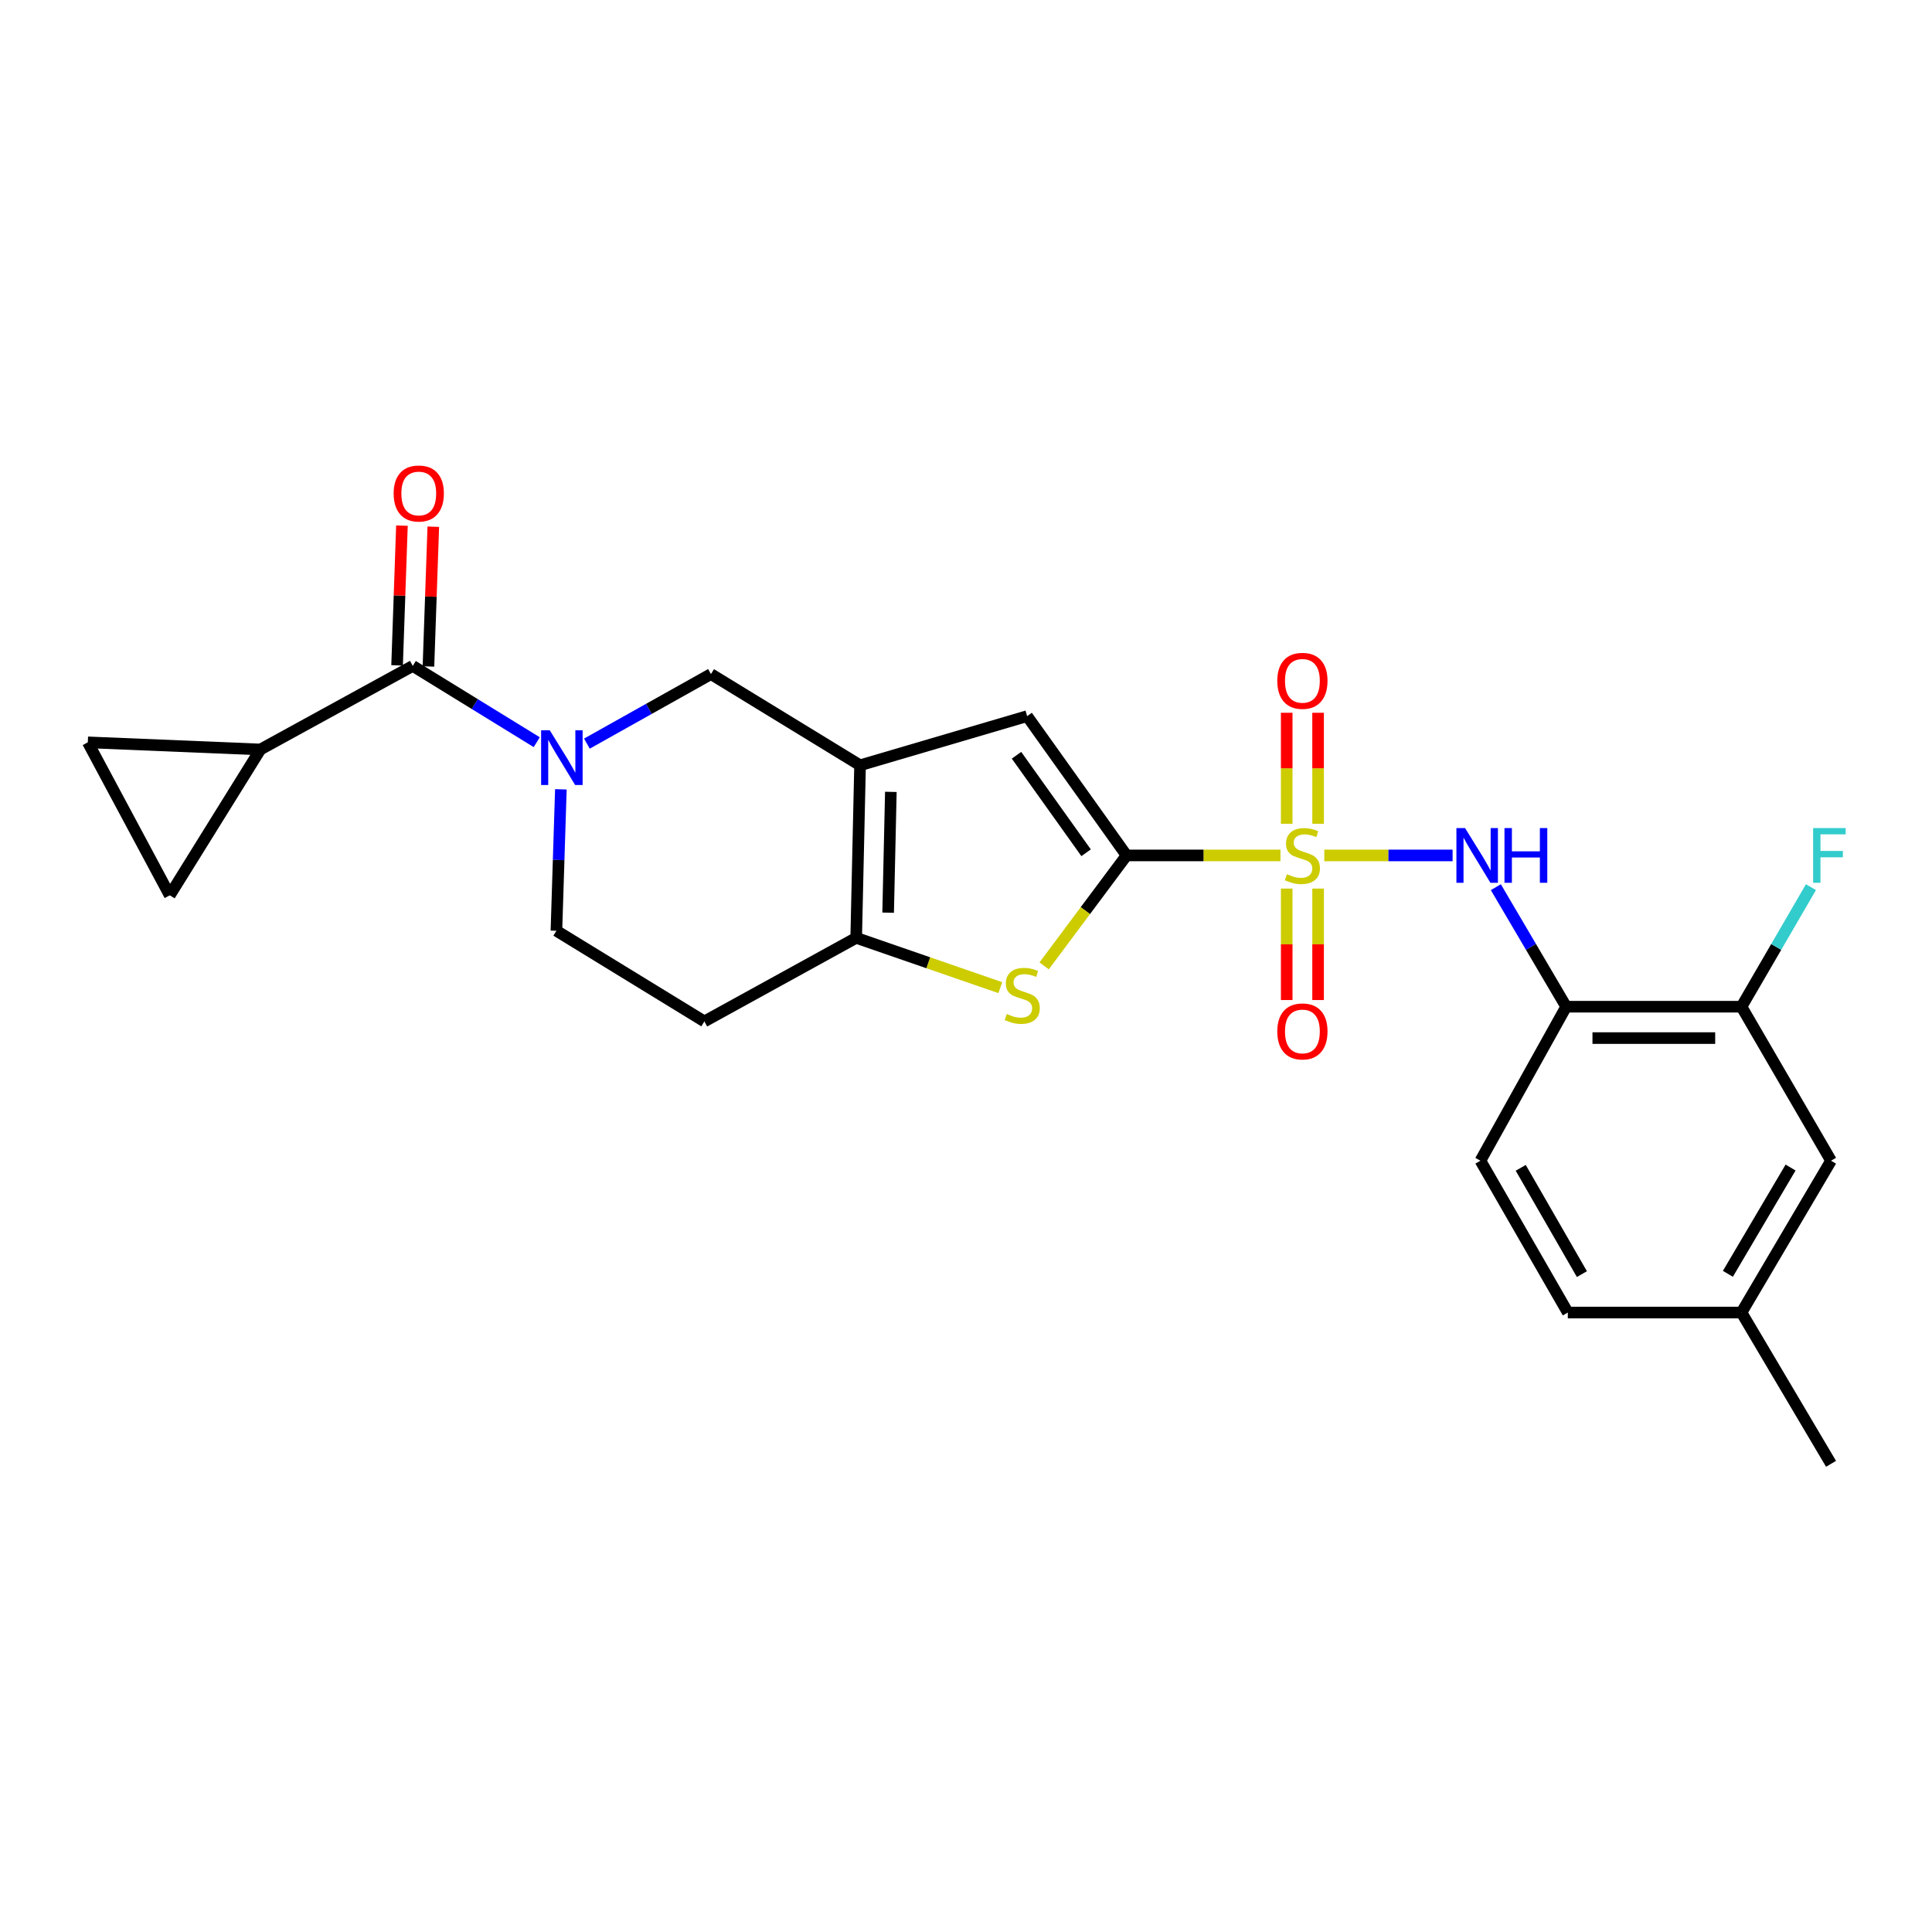 <?xml version='1.0' encoding='iso-8859-1'?>
<svg version='1.1' baseProfile='full'
              xmlns='http://www.w3.org/2000/svg'
                      xmlns:rdkit='http://www.rdkit.org/xml'
                      xmlns:xlink='http://www.w3.org/1999/xlink'
                  xml:space='preserve'
width='1000px' height='1000px' viewBox='0 0 1000 1000'>
<!-- END OF HEADER -->
<rect style='opacity:1.0;fill:#FFFFFF;stroke:none' width='1000' height='1000' x='0' y='0'> </rect>
<path class='bond-0' d='M 662.764,442.769 L 622.933,442.769' style='fill:none;fill-rule:evenodd;stroke:#CCCC00;stroke-width:6px;stroke-linecap:butt;stroke-linejoin:miter;stroke-opacity:1' />
<path class='bond-0' d='M 622.933,442.769 L 583.103,442.769' style='fill:none;fill-rule:evenodd;stroke:#000000;stroke-width:6px;stroke-linecap:butt;stroke-linejoin:miter;stroke-opacity:1' />
<path class='bond-7' d='M 685.461,442.769 L 718.66,442.769' style='fill:none;fill-rule:evenodd;stroke:#CCCC00;stroke-width:6px;stroke-linecap:butt;stroke-linejoin:miter;stroke-opacity:1' />
<path class='bond-7' d='M 718.66,442.769 L 751.859,442.769' style='fill:none;fill-rule:evenodd;stroke:#0000FF;stroke-width:6px;stroke-linecap:butt;stroke-linejoin:miter;stroke-opacity:1' />
<path class='bond-14' d='M 682.241,426.388 L 682.241,397.66' style='fill:none;fill-rule:evenodd;stroke:#CCCC00;stroke-width:6px;stroke-linecap:butt;stroke-linejoin:miter;stroke-opacity:1' />
<path class='bond-14' d='M 682.241,397.66 L 682.241,368.932' style='fill:none;fill-rule:evenodd;stroke:#FF0000;stroke-width:6px;stroke-linecap:butt;stroke-linejoin:miter;stroke-opacity:1' />
<path class='bond-14' d='M 665.999,426.388 L 665.999,397.66' style='fill:none;fill-rule:evenodd;stroke:#CCCC00;stroke-width:6px;stroke-linecap:butt;stroke-linejoin:miter;stroke-opacity:1' />
<path class='bond-14' d='M 665.999,397.66 L 665.999,368.932' style='fill:none;fill-rule:evenodd;stroke:#FF0000;stroke-width:6px;stroke-linecap:butt;stroke-linejoin:miter;stroke-opacity:1' />
<path class='bond-15' d='M 665.999,459.924 L 665.999,488.772' style='fill:none;fill-rule:evenodd;stroke:#CCCC00;stroke-width:6px;stroke-linecap:butt;stroke-linejoin:miter;stroke-opacity:1' />
<path class='bond-15' d='M 665.999,488.772 L 665.999,517.619' style='fill:none;fill-rule:evenodd;stroke:#FF0000;stroke-width:6px;stroke-linecap:butt;stroke-linejoin:miter;stroke-opacity:1' />
<path class='bond-15' d='M 682.241,459.924 L 682.241,488.772' style='fill:none;fill-rule:evenodd;stroke:#CCCC00;stroke-width:6px;stroke-linecap:butt;stroke-linejoin:miter;stroke-opacity:1' />
<path class='bond-15' d='M 682.241,488.772 L 682.241,517.619' style='fill:none;fill-rule:evenodd;stroke:#FF0000;stroke-width:6px;stroke-linecap:butt;stroke-linejoin:miter;stroke-opacity:1' />
<path class='bond-2' d='M 583.103,442.769 L 561.774,471.351' style='fill:none;fill-rule:evenodd;stroke:#000000;stroke-width:6px;stroke-linecap:butt;stroke-linejoin:miter;stroke-opacity:1' />
<path class='bond-2' d='M 561.774,471.351 L 540.445,499.933' style='fill:none;fill-rule:evenodd;stroke:#CCCC00;stroke-width:6px;stroke-linecap:butt;stroke-linejoin:miter;stroke-opacity:1' />
<path class='bond-5' d='M 583.103,442.769 L 531.643,370.673' style='fill:none;fill-rule:evenodd;stroke:#000000;stroke-width:6px;stroke-linecap:butt;stroke-linejoin:miter;stroke-opacity:1' />
<path class='bond-5' d='M 562.164,441.39 L 526.142,390.923' style='fill:none;fill-rule:evenodd;stroke:#000000;stroke-width:6px;stroke-linecap:butt;stroke-linejoin:miter;stroke-opacity:1' />
<path class='bond-1' d='M 445.165,396.11 L 531.643,370.673' style='fill:none;fill-rule:evenodd;stroke:#000000;stroke-width:6px;stroke-linecap:butt;stroke-linejoin:miter;stroke-opacity:1' />
<path class='bond-8' d='M 445.165,396.11 L 367.989,348.909' style='fill:none;fill-rule:evenodd;stroke:#000000;stroke-width:6px;stroke-linecap:butt;stroke-linejoin:miter;stroke-opacity:1' />
<path class='bond-25' d='M 445.165,396.11 L 443.162,485.43' style='fill:none;fill-rule:evenodd;stroke:#000000;stroke-width:6px;stroke-linecap:butt;stroke-linejoin:miter;stroke-opacity:1' />
<path class='bond-25' d='M 461.102,409.872 L 459.7,472.397' style='fill:none;fill-rule:evenodd;stroke:#000000;stroke-width:6px;stroke-linecap:butt;stroke-linejoin:miter;stroke-opacity:1' />
<path class='bond-4' d='M 517.754,511.203 L 480.458,498.317' style='fill:none;fill-rule:evenodd;stroke:#CCCC00;stroke-width:6px;stroke-linecap:butt;stroke-linejoin:miter;stroke-opacity:1' />
<path class='bond-4' d='M 480.458,498.317 L 443.162,485.43' style='fill:none;fill-rule:evenodd;stroke:#000000;stroke-width:6px;stroke-linecap:butt;stroke-linejoin:miter;stroke-opacity:1' />
<path class='bond-3' d='M 303.774,384.899 L 335.882,366.904' style='fill:none;fill-rule:evenodd;stroke:#0000FF;stroke-width:6px;stroke-linecap:butt;stroke-linejoin:miter;stroke-opacity:1' />
<path class='bond-3' d='M 335.882,366.904 L 367.989,348.909' style='fill:none;fill-rule:evenodd;stroke:#000000;stroke-width:6px;stroke-linecap:butt;stroke-linejoin:miter;stroke-opacity:1' />
<path class='bond-6' d='M 277.817,384.156 L 245.732,364.417' style='fill:none;fill-rule:evenodd;stroke:#0000FF;stroke-width:6px;stroke-linecap:butt;stroke-linejoin:miter;stroke-opacity:1' />
<path class='bond-6' d='M 245.732,364.417 L 213.647,344.677' style='fill:none;fill-rule:evenodd;stroke:#000000;stroke-width:6px;stroke-linecap:butt;stroke-linejoin:miter;stroke-opacity:1' />
<path class='bond-27' d='M 290.306,408.559 L 289.152,445.163' style='fill:none;fill-rule:evenodd;stroke:#0000FF;stroke-width:6px;stroke-linecap:butt;stroke-linejoin:miter;stroke-opacity:1' />
<path class='bond-27' d='M 289.152,445.163 L 287.998,481.767' style='fill:none;fill-rule:evenodd;stroke:#000000;stroke-width:6px;stroke-linecap:butt;stroke-linejoin:miter;stroke-opacity:1' />
<path class='bond-16' d='M 443.162,485.43 L 364.578,528.688' style='fill:none;fill-rule:evenodd;stroke:#000000;stroke-width:6px;stroke-linecap:butt;stroke-linejoin:miter;stroke-opacity:1' />
<path class='bond-9' d='M 213.647,344.677 L 134.784,387.926' style='fill:none;fill-rule:evenodd;stroke:#000000;stroke-width:6px;stroke-linecap:butt;stroke-linejoin:miter;stroke-opacity:1' />
<path class='bond-18' d='M 221.763,344.959 L 223.02,308.792' style='fill:none;fill-rule:evenodd;stroke:#000000;stroke-width:6px;stroke-linecap:butt;stroke-linejoin:miter;stroke-opacity:1' />
<path class='bond-18' d='M 223.02,308.792 L 224.277,272.624' style='fill:none;fill-rule:evenodd;stroke:#FF0000;stroke-width:6px;stroke-linecap:butt;stroke-linejoin:miter;stroke-opacity:1' />
<path class='bond-18' d='M 205.531,344.395 L 206.788,308.228' style='fill:none;fill-rule:evenodd;stroke:#000000;stroke-width:6px;stroke-linecap:butt;stroke-linejoin:miter;stroke-opacity:1' />
<path class='bond-18' d='M 206.788,308.228 L 208.045,272.06' style='fill:none;fill-rule:evenodd;stroke:#FF0000;stroke-width:6px;stroke-linecap:butt;stroke-linejoin:miter;stroke-opacity:1' />
<path class='bond-10' d='M 774.245,459.2 L 792.448,490.136' style='fill:none;fill-rule:evenodd;stroke:#0000FF;stroke-width:6px;stroke-linecap:butt;stroke-linejoin:miter;stroke-opacity:1' />
<path class='bond-10' d='M 792.448,490.136 L 810.65,521.072' style='fill:none;fill-rule:evenodd;stroke:#000000;stroke-width:6px;stroke-linecap:butt;stroke-linejoin:miter;stroke-opacity:1' />
<path class='bond-11' d='M 134.784,387.926 L 45.455,384.235' style='fill:none;fill-rule:evenodd;stroke:#000000;stroke-width:6px;stroke-linecap:butt;stroke-linejoin:miter;stroke-opacity:1' />
<path class='bond-12' d='M 134.784,387.926 L 87.864,463.414' style='fill:none;fill-rule:evenodd;stroke:#000000;stroke-width:6px;stroke-linecap:butt;stroke-linejoin:miter;stroke-opacity:1' />
<path class='bond-13' d='M 810.65,521.072 L 901.387,521.072' style='fill:none;fill-rule:evenodd;stroke:#000000;stroke-width:6px;stroke-linecap:butt;stroke-linejoin:miter;stroke-opacity:1' />
<path class='bond-13' d='M 824.261,537.314 L 887.777,537.314' style='fill:none;fill-rule:evenodd;stroke:#000000;stroke-width:6px;stroke-linecap:butt;stroke-linejoin:miter;stroke-opacity:1' />
<path class='bond-20' d='M 810.65,521.072 L 766.265,600.783' style='fill:none;fill-rule:evenodd;stroke:#000000;stroke-width:6px;stroke-linecap:butt;stroke-linejoin:miter;stroke-opacity:1' />
<path class='bond-28' d='M 45.455,384.235 L 87.864,463.414' style='fill:none;fill-rule:evenodd;stroke:#000000;stroke-width:6px;stroke-linecap:butt;stroke-linejoin:miter;stroke-opacity:1' />
<path class='bond-19' d='M 901.387,521.072 L 947.74,600.783' style='fill:none;fill-rule:evenodd;stroke:#000000;stroke-width:6px;stroke-linecap:butt;stroke-linejoin:miter;stroke-opacity:1' />
<path class='bond-21' d='M 901.387,521.072 L 919.367,490.132' style='fill:none;fill-rule:evenodd;stroke:#000000;stroke-width:6px;stroke-linecap:butt;stroke-linejoin:miter;stroke-opacity:1' />
<path class='bond-21' d='M 919.367,490.132 L 937.347,459.193' style='fill:none;fill-rule:evenodd;stroke:#33CCCC;stroke-width:6px;stroke-linecap:butt;stroke-linejoin:miter;stroke-opacity:1' />
<path class='bond-17' d='M 364.578,528.688 L 287.998,481.767' style='fill:none;fill-rule:evenodd;stroke:#000000;stroke-width:6px;stroke-linecap:butt;stroke-linejoin:miter;stroke-opacity:1' />
<path class='bond-26' d='M 947.74,600.783 L 901.387,679.366' style='fill:none;fill-rule:evenodd;stroke:#000000;stroke-width:6px;stroke-linecap:butt;stroke-linejoin:miter;stroke-opacity:1' />
<path class='bond-26' d='M 926.797,604.319 L 894.351,659.327' style='fill:none;fill-rule:evenodd;stroke:#000000;stroke-width:6px;stroke-linecap:butt;stroke-linejoin:miter;stroke-opacity:1' />
<path class='bond-23' d='M 766.265,600.783 L 811.498,679.366' style='fill:none;fill-rule:evenodd;stroke:#000000;stroke-width:6px;stroke-linecap:butt;stroke-linejoin:miter;stroke-opacity:1' />
<path class='bond-23' d='M 787.126,604.468 L 818.789,659.476' style='fill:none;fill-rule:evenodd;stroke:#000000;stroke-width:6px;stroke-linecap:butt;stroke-linejoin:miter;stroke-opacity:1' />
<path class='bond-22' d='M 901.387,679.366 L 811.498,679.366' style='fill:none;fill-rule:evenodd;stroke:#000000;stroke-width:6px;stroke-linecap:butt;stroke-linejoin:miter;stroke-opacity:1' />
<path class='bond-24' d='M 901.387,679.366 L 947.74,757.67' style='fill:none;fill-rule:evenodd;stroke:#000000;stroke-width:6px;stroke-linecap:butt;stroke-linejoin:miter;stroke-opacity:1' />
<path  class='atom-0' d='M 666.12 452.489
Q 666.44 452.609, 667.76 453.169
Q 669.08 453.729, 670.52 454.089
Q 672 454.409, 673.44 454.409
Q 676.12 454.409, 677.68 453.129
Q 679.24 451.809, 679.24 449.529
Q 679.24 447.969, 678.44 447.009
Q 677.68 446.049, 676.48 445.529
Q 675.28 445.009, 673.28 444.409
Q 670.76 443.649, 669.24 442.929
Q 667.76 442.209, 666.68 440.689
Q 665.64 439.169, 665.64 436.609
Q 665.64 433.049, 668.04 430.849
Q 670.48 428.649, 675.28 428.649
Q 678.56 428.649, 682.28 430.209
L 681.36 433.289
Q 677.96 431.889, 675.4 431.889
Q 672.64 431.889, 671.12 433.049
Q 669.6 434.169, 669.64 436.129
Q 669.64 437.649, 670.4 438.569
Q 671.2 439.489, 672.32 440.009
Q 673.48 440.529, 675.4 441.129
Q 677.96 441.929, 679.48 442.729
Q 681 443.529, 682.08 445.169
Q 683.2 446.769, 683.2 449.529
Q 683.2 453.449, 680.56 455.569
Q 677.96 457.649, 673.6 457.649
Q 671.08 457.649, 669.16 457.089
Q 667.28 456.569, 665.04 455.649
L 666.12 452.489
' fill='#CCCC00'/>
<path  class='atom-3' d='M 521.108 524.846
Q 521.428 524.966, 522.748 525.526
Q 524.068 526.086, 525.508 526.446
Q 526.988 526.766, 528.428 526.766
Q 531.108 526.766, 532.668 525.486
Q 534.228 524.166, 534.228 521.886
Q 534.228 520.326, 533.428 519.366
Q 532.668 518.406, 531.468 517.886
Q 530.268 517.366, 528.268 516.766
Q 525.748 516.006, 524.228 515.286
Q 522.748 514.566, 521.668 513.046
Q 520.628 511.526, 520.628 508.966
Q 520.628 505.406, 523.028 503.206
Q 525.468 501.006, 530.268 501.006
Q 533.548 501.006, 537.268 502.566
L 536.348 505.646
Q 532.948 504.246, 530.388 504.246
Q 527.628 504.246, 526.108 505.406
Q 524.588 506.526, 524.628 508.486
Q 524.628 510.006, 525.388 510.926
Q 526.188 511.846, 527.308 512.366
Q 528.468 512.886, 530.388 513.486
Q 532.948 514.286, 534.468 515.086
Q 535.988 515.886, 537.068 517.526
Q 538.188 519.126, 538.188 521.886
Q 538.188 525.806, 535.548 527.926
Q 532.948 530.006, 528.588 530.006
Q 526.068 530.006, 524.148 529.446
Q 522.268 528.926, 520.028 528.006
L 521.108 524.846
' fill='#CCCC00'/>
<path  class='atom-4' d='M 284.563 377.998
L 293.843 392.998
Q 294.763 394.478, 296.243 397.158
Q 297.723 399.838, 297.803 399.998
L 297.803 377.998
L 301.563 377.998
L 301.563 406.318
L 297.683 406.318
L 287.723 389.918
Q 286.563 387.998, 285.323 385.798
Q 284.123 383.598, 283.763 382.918
L 283.763 406.318
L 280.083 406.318
L 280.083 377.998
L 284.563 377.998
' fill='#0000FF'/>
<path  class='atom-8' d='M 758.317 428.609
L 767.597 443.609
Q 768.517 445.089, 769.997 447.769
Q 771.477 450.449, 771.557 450.609
L 771.557 428.609
L 775.317 428.609
L 775.317 456.929
L 771.437 456.929
L 761.477 440.529
Q 760.317 438.609, 759.077 436.409
Q 757.877 434.209, 757.517 433.529
L 757.517 456.929
L 753.837 456.929
L 753.837 428.609
L 758.317 428.609
' fill='#0000FF'/>
<path  class='atom-8' d='M 778.717 428.609
L 782.557 428.609
L 782.557 440.649
L 797.037 440.649
L 797.037 428.609
L 800.877 428.609
L 800.877 456.929
L 797.037 456.929
L 797.037 443.849
L 782.557 443.849
L 782.557 456.929
L 778.717 456.929
L 778.717 428.609
' fill='#0000FF'/>
<path  class='atom-15' d='M 661.12 352.4
Q 661.12 345.6, 664.48 341.8
Q 667.84 338, 674.12 338
Q 680.4 338, 683.76 341.8
Q 687.12 345.6, 687.12 352.4
Q 687.12 359.28, 683.72 363.2
Q 680.32 367.08, 674.12 367.08
Q 667.88 367.08, 664.48 363.2
Q 661.12 359.32, 661.12 352.4
M 674.12 363.88
Q 678.44 363.88, 680.76 361
Q 683.12 358.08, 683.12 352.4
Q 683.12 346.84, 680.76 344.04
Q 678.44 341.2, 674.12 341.2
Q 669.8 341.2, 667.44 344
Q 665.12 346.8, 665.12 352.4
Q 665.12 358.12, 667.44 361
Q 669.8 363.88, 674.12 363.88
' fill='#FF0000'/>
<path  class='atom-16' d='M 661.12 533.866
Q 661.12 527.066, 664.48 523.266
Q 667.84 519.466, 674.12 519.466
Q 680.4 519.466, 683.76 523.266
Q 687.12 527.066, 687.12 533.866
Q 687.12 540.746, 683.72 544.666
Q 680.32 548.546, 674.12 548.546
Q 667.88 548.546, 664.48 544.666
Q 661.12 540.786, 661.12 533.866
M 674.12 545.346
Q 678.44 545.346, 680.76 542.466
Q 683.12 539.546, 683.12 533.866
Q 683.12 528.306, 680.76 525.506
Q 678.44 522.666, 674.12 522.666
Q 669.8 522.666, 667.44 525.466
Q 665.12 528.266, 665.12 533.866
Q 665.12 539.586, 667.44 542.466
Q 669.8 545.346, 674.12 545.346
' fill='#FF0000'/>
<path  class='atom-19' d='M 203.751 255.428
Q 203.751 248.628, 207.111 244.828
Q 210.471 241.028, 216.751 241.028
Q 223.031 241.028, 226.391 244.828
Q 229.751 248.628, 229.751 255.428
Q 229.751 262.308, 226.351 266.228
Q 222.951 270.108, 216.751 270.108
Q 210.511 270.108, 207.111 266.228
Q 203.751 262.348, 203.751 255.428
M 216.751 266.908
Q 221.071 266.908, 223.391 264.028
Q 225.751 261.108, 225.751 255.428
Q 225.751 249.868, 223.391 247.068
Q 221.071 244.228, 216.751 244.228
Q 212.431 244.228, 210.071 247.028
Q 207.751 249.828, 207.751 255.428
Q 207.751 261.148, 210.071 264.028
Q 212.431 266.908, 216.751 266.908
' fill='#FF0000'/>
<path  class='atom-22' d='M 938.471 428.609
L 955.311 428.609
L 955.311 431.849
L 942.271 431.849
L 942.271 440.449
L 953.871 440.449
L 953.871 443.729
L 942.271 443.729
L 942.271 456.929
L 938.471 456.929
L 938.471 428.609
' fill='#33CCCC'/>
</svg>
